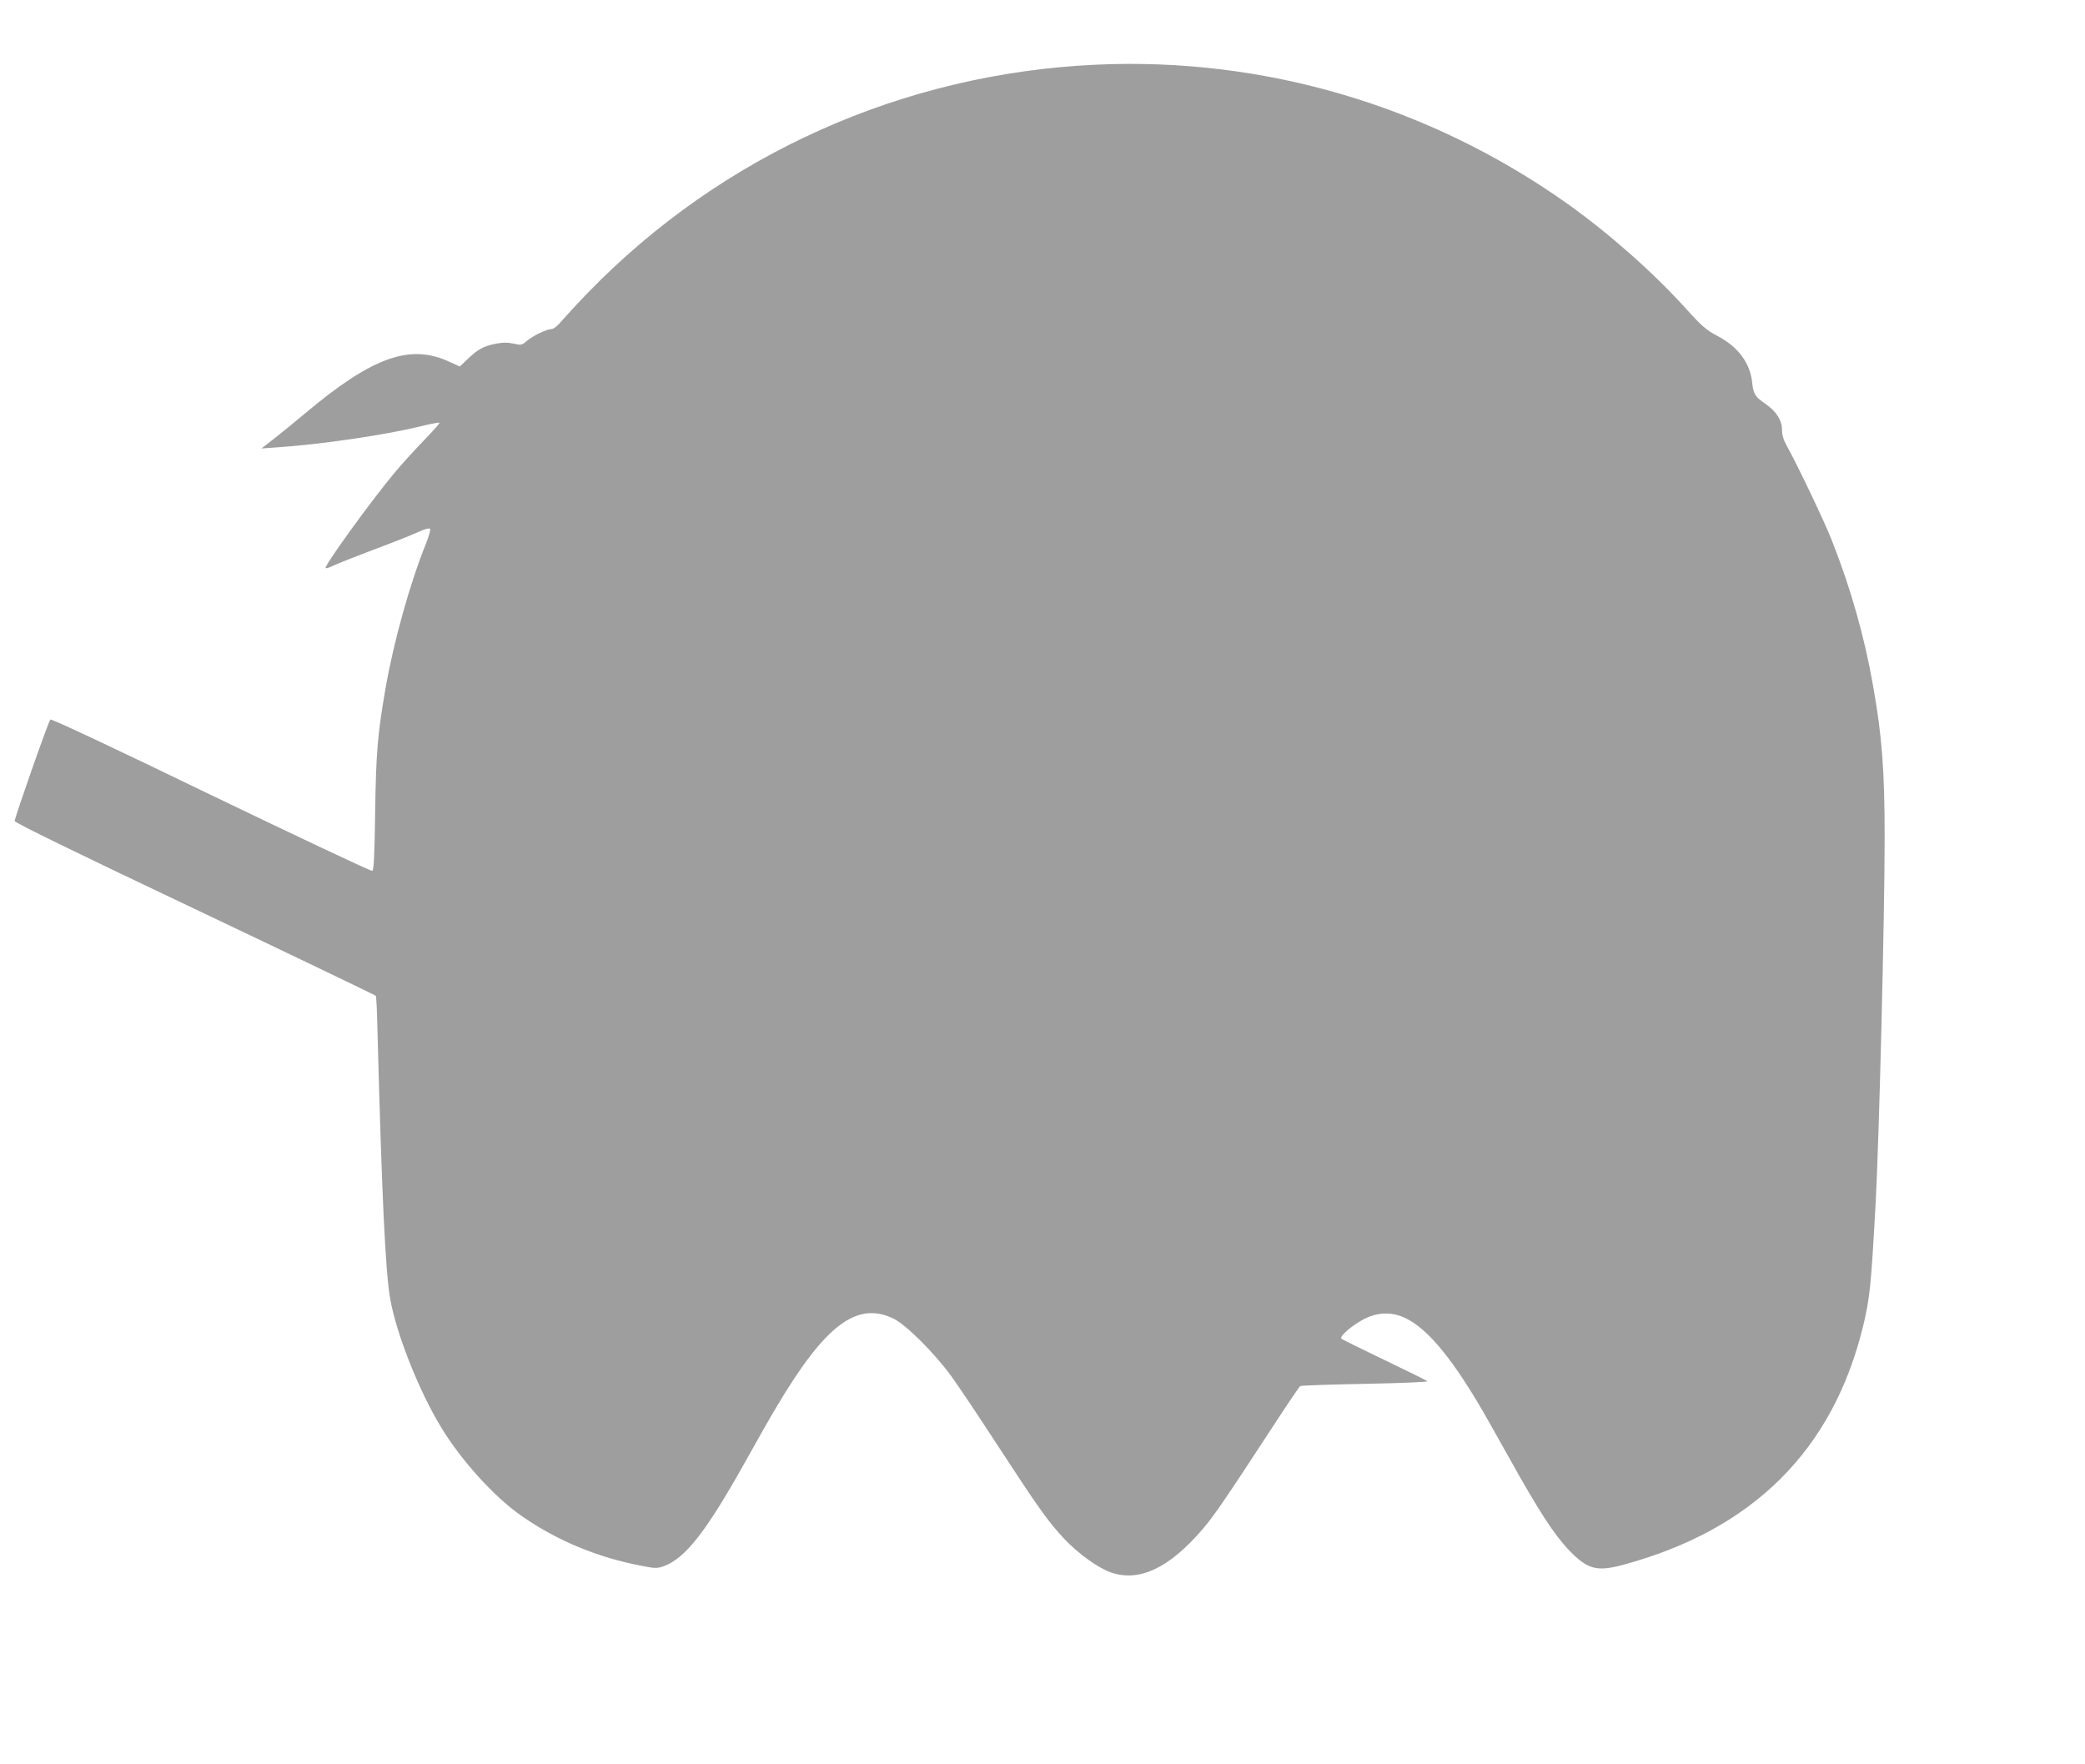 <?xml version="1.0" standalone="no"?>
<!DOCTYPE svg PUBLIC "-//W3C//DTD SVG 20010904//EN"
 "http://www.w3.org/TR/2001/REC-SVG-20010904/DTD/svg10.dtd">
<svg version="1.0" xmlns="http://www.w3.org/2000/svg"
 width="1280pt" height="1083pt" viewBox="0 0 1280 1083"
 preserveAspectRatio="xMidYMid meet">
<g transform="translate(0,1083) scale(0.1,-0.1)"
fill="#9e9e9e" stroke="none">
<path d="M6730 10433 c-1187 -54 -2296 -551 -3120 -1399 -64 -66 -135 -143
-159 -171 -27 -33 -52 -53 -65 -53 -29 0 -115 -41 -153 -74 -29 -25 -34 -26
-82 -15 -37 8 -65 7 -108 -1 -76 -16 -106 -32 -169 -91 l-51 -49 -64 29 c-242
113 -474 30 -889 -319 -63 -53 -149 -123 -190 -155 l-75 -58 100 7 c274 19
653 75 865 126 68 17 125 28 128 25 3 -3 -42 -53 -99 -112 -58 -60 -136 -146
-175 -193 -155 -186 -441 -583 -425 -588 5 -2 24 4 42 13 18 10 127 53 243 97
116 43 242 93 279 110 41 19 71 28 77 22 5 -5 -6 -44 -26 -94 -97 -240 -198
-601 -248 -890 -48 -276 -58 -398 -63 -763 -4 -269 -8 -350 -18 -353 -7 -3
-452 207 -990 466 -595 288 -980 469 -986 463 -12 -12 -219 -603 -219 -623 0
-10 370 -191 1106 -540 608 -289 1108 -529 1111 -533 3 -5 7 -79 9 -165 28
-1068 50 -1533 80 -1698 38 -215 178 -567 314 -789 122 -201 323 -422 485
-536 221 -156 477 -262 753 -313 71 -14 88 -14 123 -2 135 47 264 212 509 651
67 121 152 270 188 330 299 503 493 649 718 540 76 -37 250 -210 354 -353 41
-56 166 -243 278 -415 257 -394 315 -476 414 -582 86 -92 213 -183 291 -209
174 -58 356 29 561 268 72 85 130 169 448 656 77 118 145 218 150 221 6 4 186
10 400 14 214 4 386 11 381 16 -4 4 -123 63 -263 130 -140 67 -259 126 -265
131 -14 14 66 83 140 121 83 43 174 45 256 4 128 -62 271 -231 447 -527 25
-41 110 -192 190 -335 174 -313 271 -463 362 -559 115 -120 171 -136 335 -92
796 215 1288 704 1473 1466 41 169 49 248 77 760 21 387 55 1749 55 2235 0
415 -16 626 -71 935 -53 302 -137 599 -254 895 -44 112 -206 452 -274 575 -22
39 -31 68 -31 100 0 60 -35 115 -102 161 -63 43 -74 60 -81 129 -12 121 -86
221 -214 288 -68 36 -93 57 -198 173 -198 219 -473 461 -725 640 -847 600
-1860 899 -2890 852z"/>
</g>
</svg>
